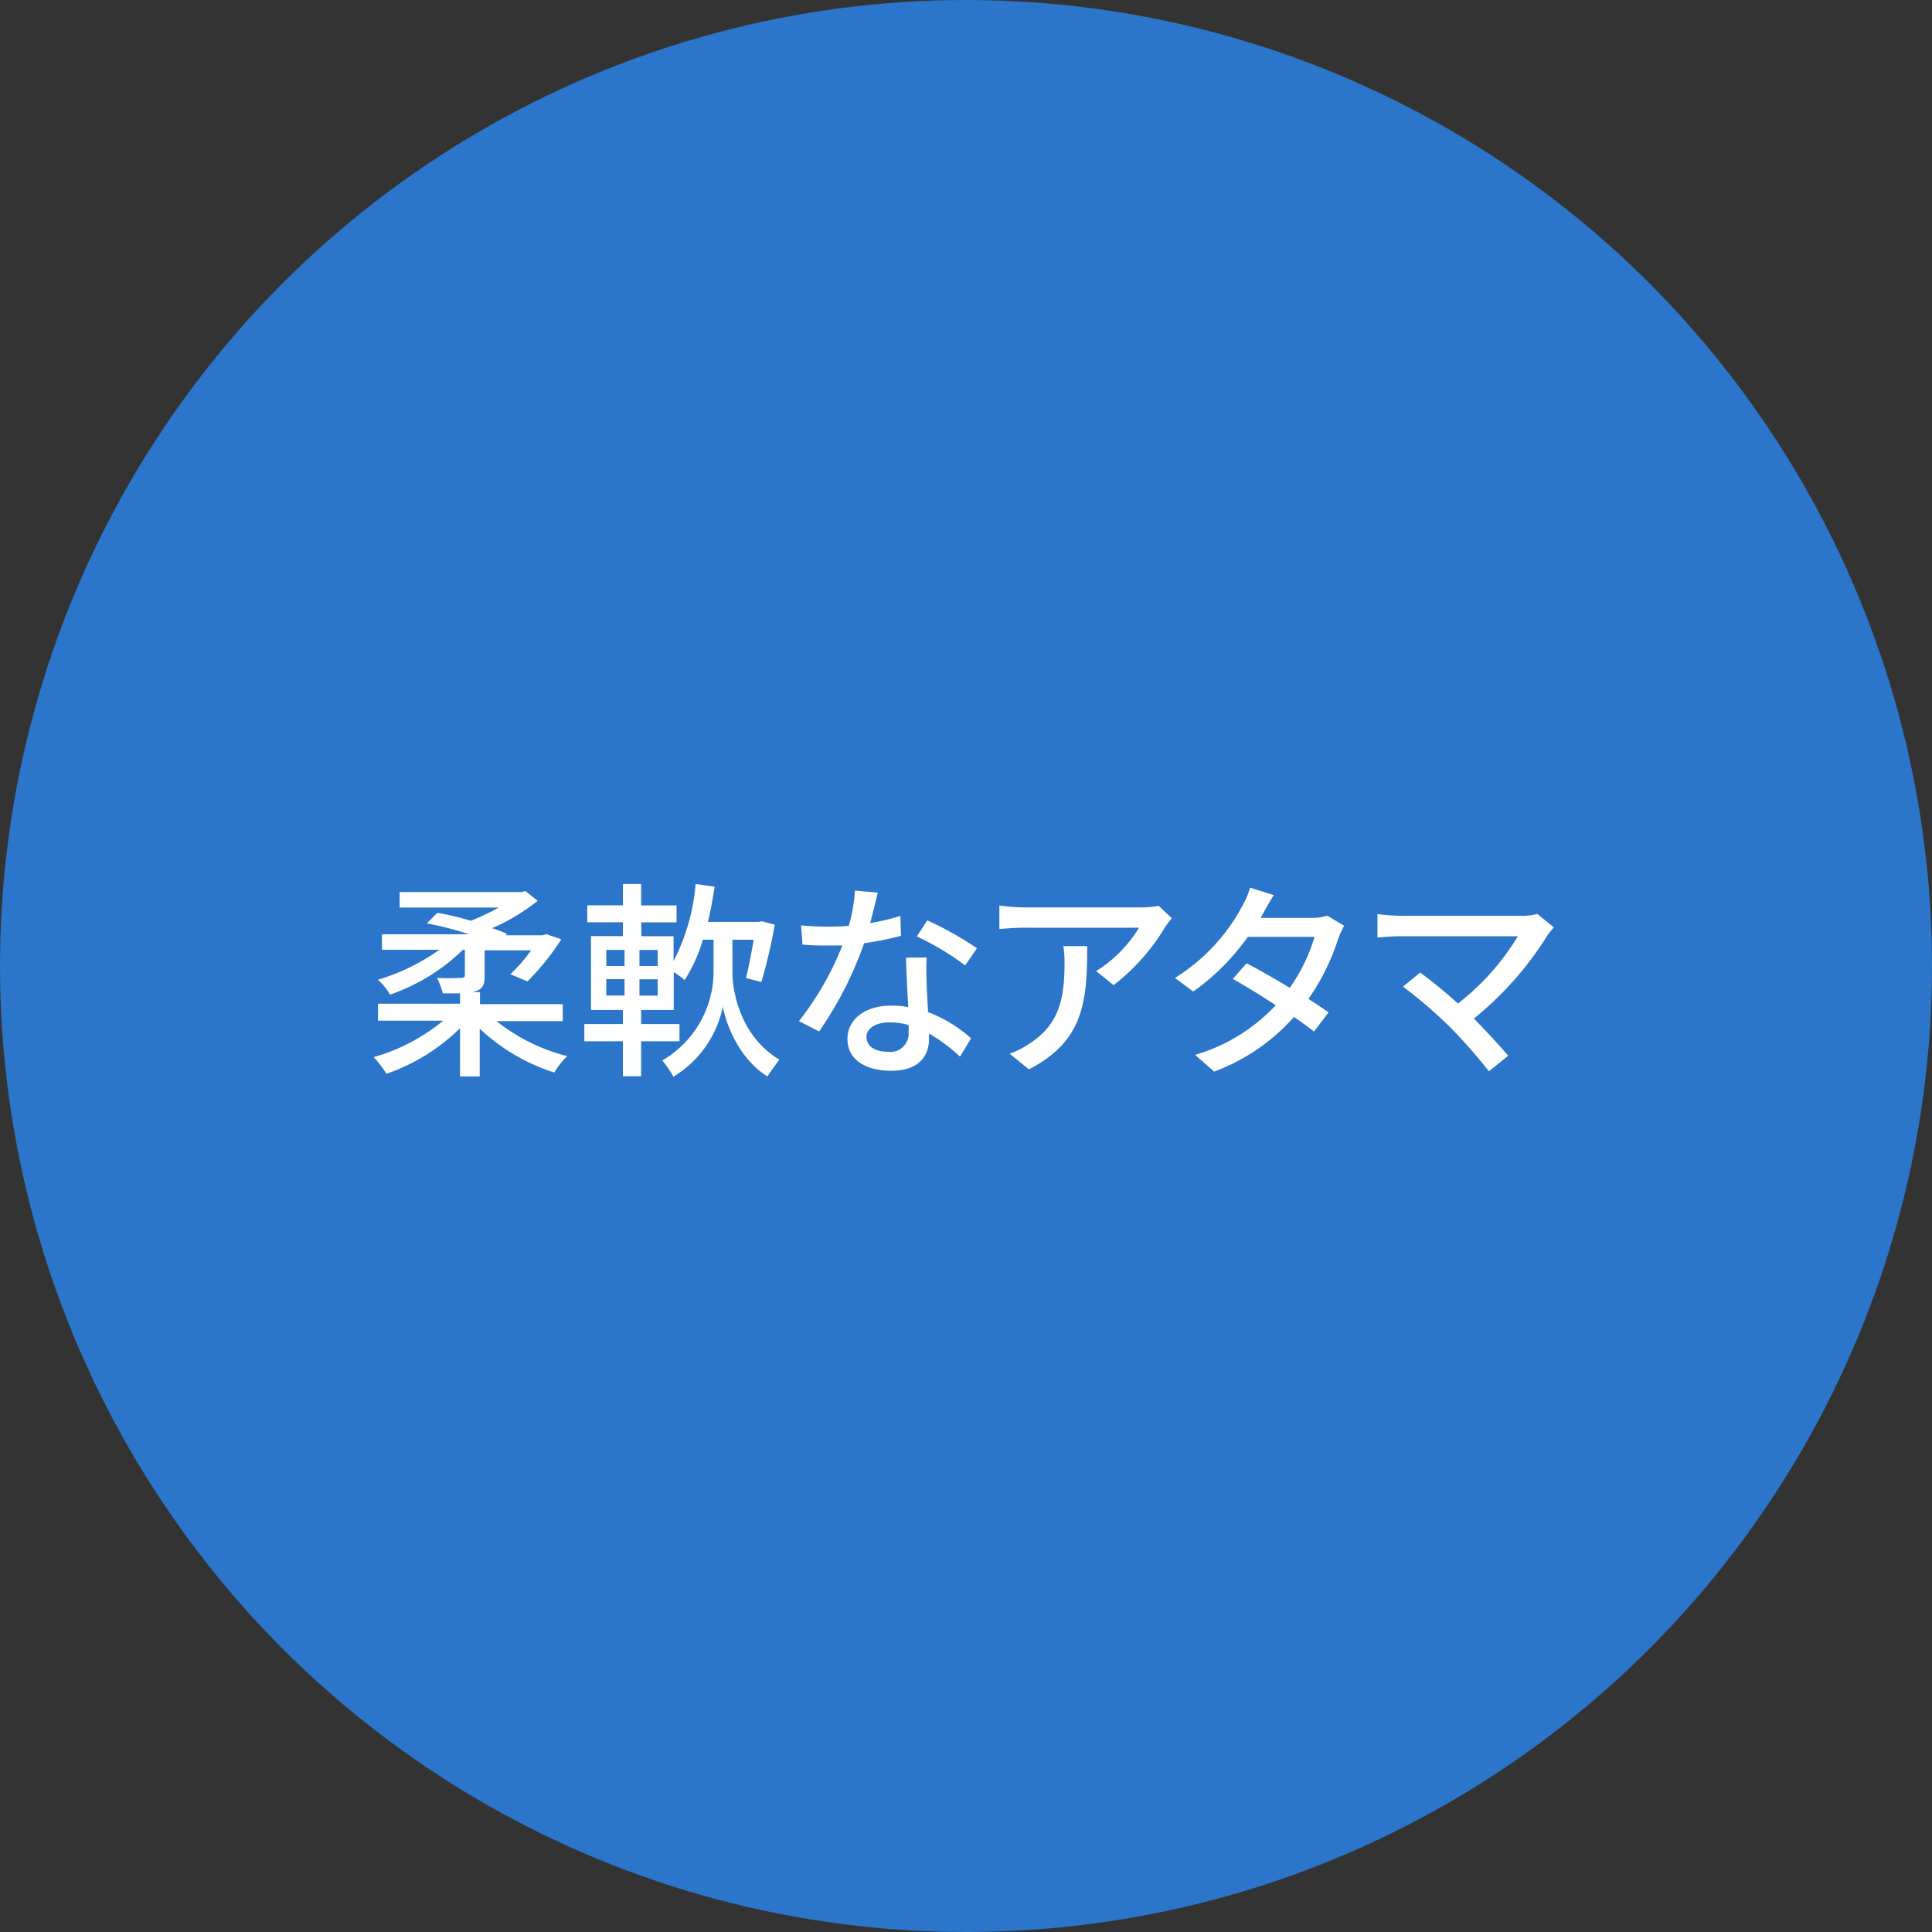 <svg xmlns="http://www.w3.org/2000/svg" viewBox="0 0 212 212"><rect x="0" y="0" width="212" height="212" fill="#333333" stroke="none"/><defs><style>.cls-1{fill:#2b75ca;}.cls-2{fill:#fff;}</style></defs><g id="レイヤー_2" data-name="レイヤー 2"><g id="文字"><circle class="cls-1" cx="106" cy="106" r="106"/><path class="cls-2" d="M54.48,112.05a20.66,20.66,0,0,0,7.75,3.84,9.64,9.64,0,0,0-1.41,1.8,21.49,21.49,0,0,1-8.18-4.81v5.24H50.48v-5.29a21.64,21.64,0,0,1-8.08,5A11.39,11.39,0,0,0,41,116a21,21,0,0,0,7.63-4H41.48v-1.86h9V109c-.56,0-1.18,0-1.89,0a8.49,8.49,0,0,0-.64-1.7,25.79,25.79,0,0,0,2.62,0c.34,0,.44-.09.44-.34v-2.74H50.8a21.53,21.53,0,0,1-8,4.92,6.65,6.65,0,0,0-1.33-1.63,23.08,23.08,0,0,0,6.74-3.29h-6.3v-1.7h9.56a36.46,36.46,0,0,0-4.64-1.2L48,100.16a29.65,29.65,0,0,1,3.65.88,25.49,25.49,0,0,0,3.08-1.45H43.85v-1.7H57.19l.46-.12L59,98.85a22.07,22.07,0,0,1-5,3,13,13,0,0,1,1.63.62l-.14.16h4.05l.41-.12,1.64.56a27.23,27.23,0,0,1-3.71,4.62L56,106.9a17.28,17.28,0,0,0,2.28-2.62h-5.1v2.81c0,1-.23,1.44-1,1.67a1.7,1.7,0,0,1-.32.1h.81v1.33h9.08v1.86Z"/><path class="cls-2" d="M80.37,106.76c0,2,.86,6.95,5.16,9.52-.37.46-1,1.34-1.32,1.84-3.19-2-4.57-5.86-4.89-7.66a11.75,11.75,0,0,1-5.43,7.69,11.26,11.26,0,0,0-1.22-1.78,11.33,11.33,0,0,0,5.63-9.61v-3.65H77.13a17,17,0,0,1-2,4.43,8.77,8.77,0,0,0-1.2-.87v4.16H70.35v1.54h4.21v1.89H70.35v3.84h-2v-3.84H64.12v-1.89h4.23v-1.54h-3.5v-8.11h3.5V101.2H64.44V99.34h3.91V97h2v2.35h3.89v1.86H70.37v1.52h3.54v2.73A22.54,22.54,0,0,0,76.33,97l2.09.3c-.21,1.33-.44,2.62-.73,3.86h5.56l.34-.07,1.43.37a60.2,60.2,0,0,1-1.47,6.3l-1.7-.44c.27-1,.59-2.66.85-4.2H80.37ZM66.53,106h2v-1.77h-2Zm0,3.24h2v-1.79h-2Zm5.64-5h-2V106h2Zm0,3.22h-2v1.79h2Z"/><path class="cls-2" d="M98.87,102.69a34.4,34.4,0,0,1-4.05.81,40.1,40.1,0,0,1-4.94,9.68l-2.21-1.13a33,33,0,0,0,4.76-8.3c-.55,0-1.08,0-1.63,0-.87,0-1.82,0-2.74-.1l-.16-2.11c.9.09,2,.14,2.9.14.76,0,1.54,0,2.34-.1a17.38,17.38,0,0,0,.67-3.86l2.51.23c-.19.78-.48,2-.83,3.34a23.55,23.55,0,0,0,3.31-.79Zm2.81,2.37a26.59,26.59,0,0,0,0,2.67c0,.73.09,2,.16,3.33a15.08,15.08,0,0,1,4.72,2.88l-1.22,2a18.9,18.9,0,0,0-3.4-2.53V114c0,1.94-1.18,3.5-4.17,3.5-2.64,0-4.78-1.13-4.78-3.5,0-2.13,1.93-3.65,4.76-3.65a9.92,9.92,0,0,1,1.91.16c-.09-1.8-.21-3.93-.25-5.43Zm-2,7.41a7.48,7.48,0,0,0-2.09-.28c-1.52,0-2.51.67-2.51,1.59s.78,1.63,2.34,1.63a2,2,0,0,0,2.28-2.14C99.72,113,99.72,112.79,99.7,112.47Zm6.23-6.53a28.83,28.83,0,0,0-5.31-3.18l1.15-1.77a37.26,37.26,0,0,1,5.45,3.06Z"/><path class="cls-2" d="M128.59,100.76a12,12,0,0,0-.76,1,22.69,22.69,0,0,1-5.64,6.34l-1.91-1.54a14.35,14.35,0,0,0,4.7-4.76H112.35c-.9,0-1.7.07-2.69.14V99.36a21.39,21.39,0,0,0,2.69.21h12.86a11.08,11.08,0,0,0,1.93-.17Zm-9.29,3.06c0,6-.35,10.42-6.4,13.52l-2.11-1.72a8.91,8.91,0,0,0,2.21-1.13c3.28-2.12,3.81-5,3.81-8.83a10.69,10.69,0,0,0-.13-1.84Z"/><path class="cls-2" d="M147.49,101.59a11.84,11.84,0,0,0-.65,1.43,24.6,24.6,0,0,1-3.26,6.59c.85.56,1.63,1.06,2.21,1.48l-1.61,2.11c-.56-.46-1.31-1-2.19-1.61a21.9,21.9,0,0,1-8.76,6l-2.09-1.84a19.57,19.57,0,0,0,8.85-5.45c-1.7-1.11-3.47-2.19-4.71-2.88l1.51-1.72c1.29.67,3.06,1.68,4.74,2.69a19.2,19.2,0,0,0,2.72-5.59h-7.32a25.06,25.06,0,0,1-6,6l-2-1.49a20.77,20.77,0,0,0,7.36-7.85,8.08,8.08,0,0,0,.87-2.06l2.62.82c-.44.69-.94,1.57-1.17,2l-.28.5h5.59a5.34,5.34,0,0,0,1.72-.25Z"/><path class="cls-2" d="M170.51,101.77a7.64,7.64,0,0,0-.67.81,36.64,36.64,0,0,1-8.11,9.19c1.35,1.36,2.85,3,3.77,4.08l-2.12,1.7a60.3,60.3,0,0,0-4.25-4.83,52.33,52.33,0,0,0-5.18-4.46l1.89-1.54c.87.64,2.62,2,4.14,3.4a27,27,0,0,0,6.57-7.38H153.63c-.92,0-2,.09-2.48.14V100.3a20.2,20.2,0,0,0,2.48.19h13.29a5.8,5.8,0,0,0,1.77-.21Z"/></g></g></svg>